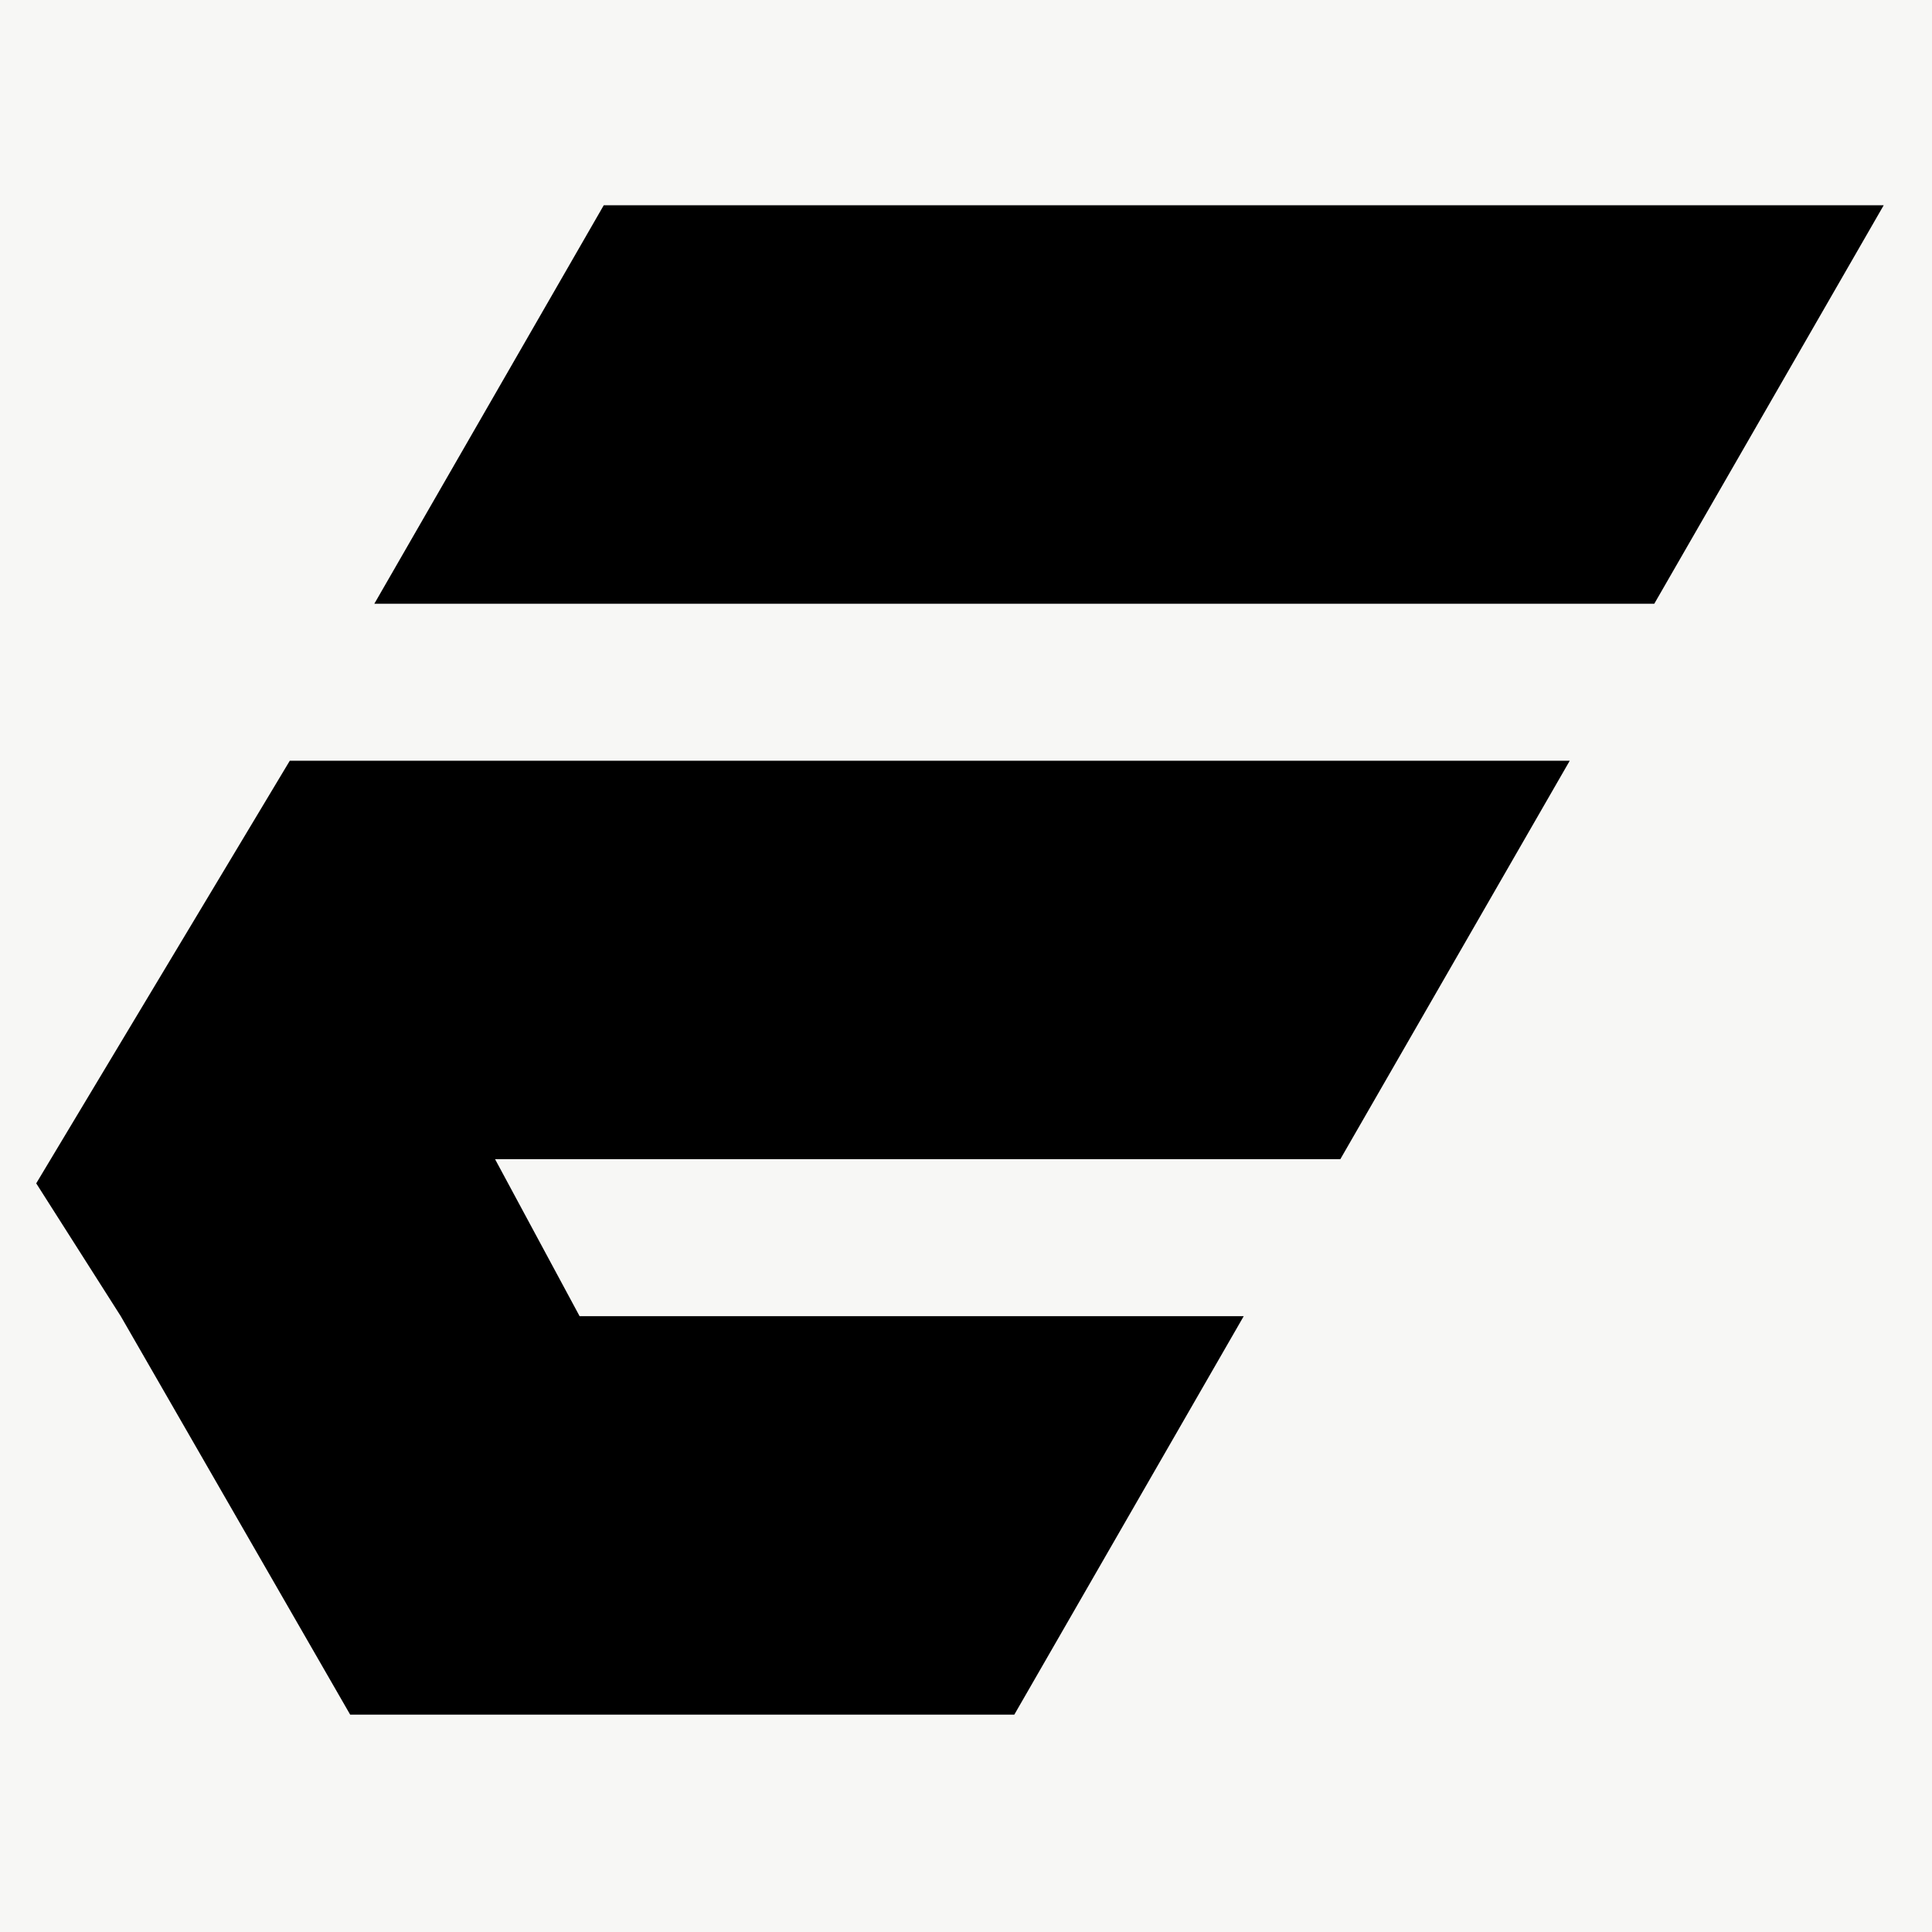 <?xml version="1.0" encoding="UTF-8"?>
<svg data-bbox="0 0 16 16" viewBox="0 0 16 16" xmlns="http://www.w3.org/2000/svg" data-type="color">
    <g>
        <path fill="#f7f7f5" d="M16 0v16H0V0z" data-color="1"/>
        <path d="M15.6 1.7 13.7 5H3.1L5 1.7z" fill="#000000" data-color="2"/>
        <path d="M11.1 9.6h-7l.7 1.3h5.5l-1.9 3.3H2.9L1 10.9.3 9.8l2.1-3.5H13z" fill="#000000" data-color="2"/>
    </g>
</svg>
